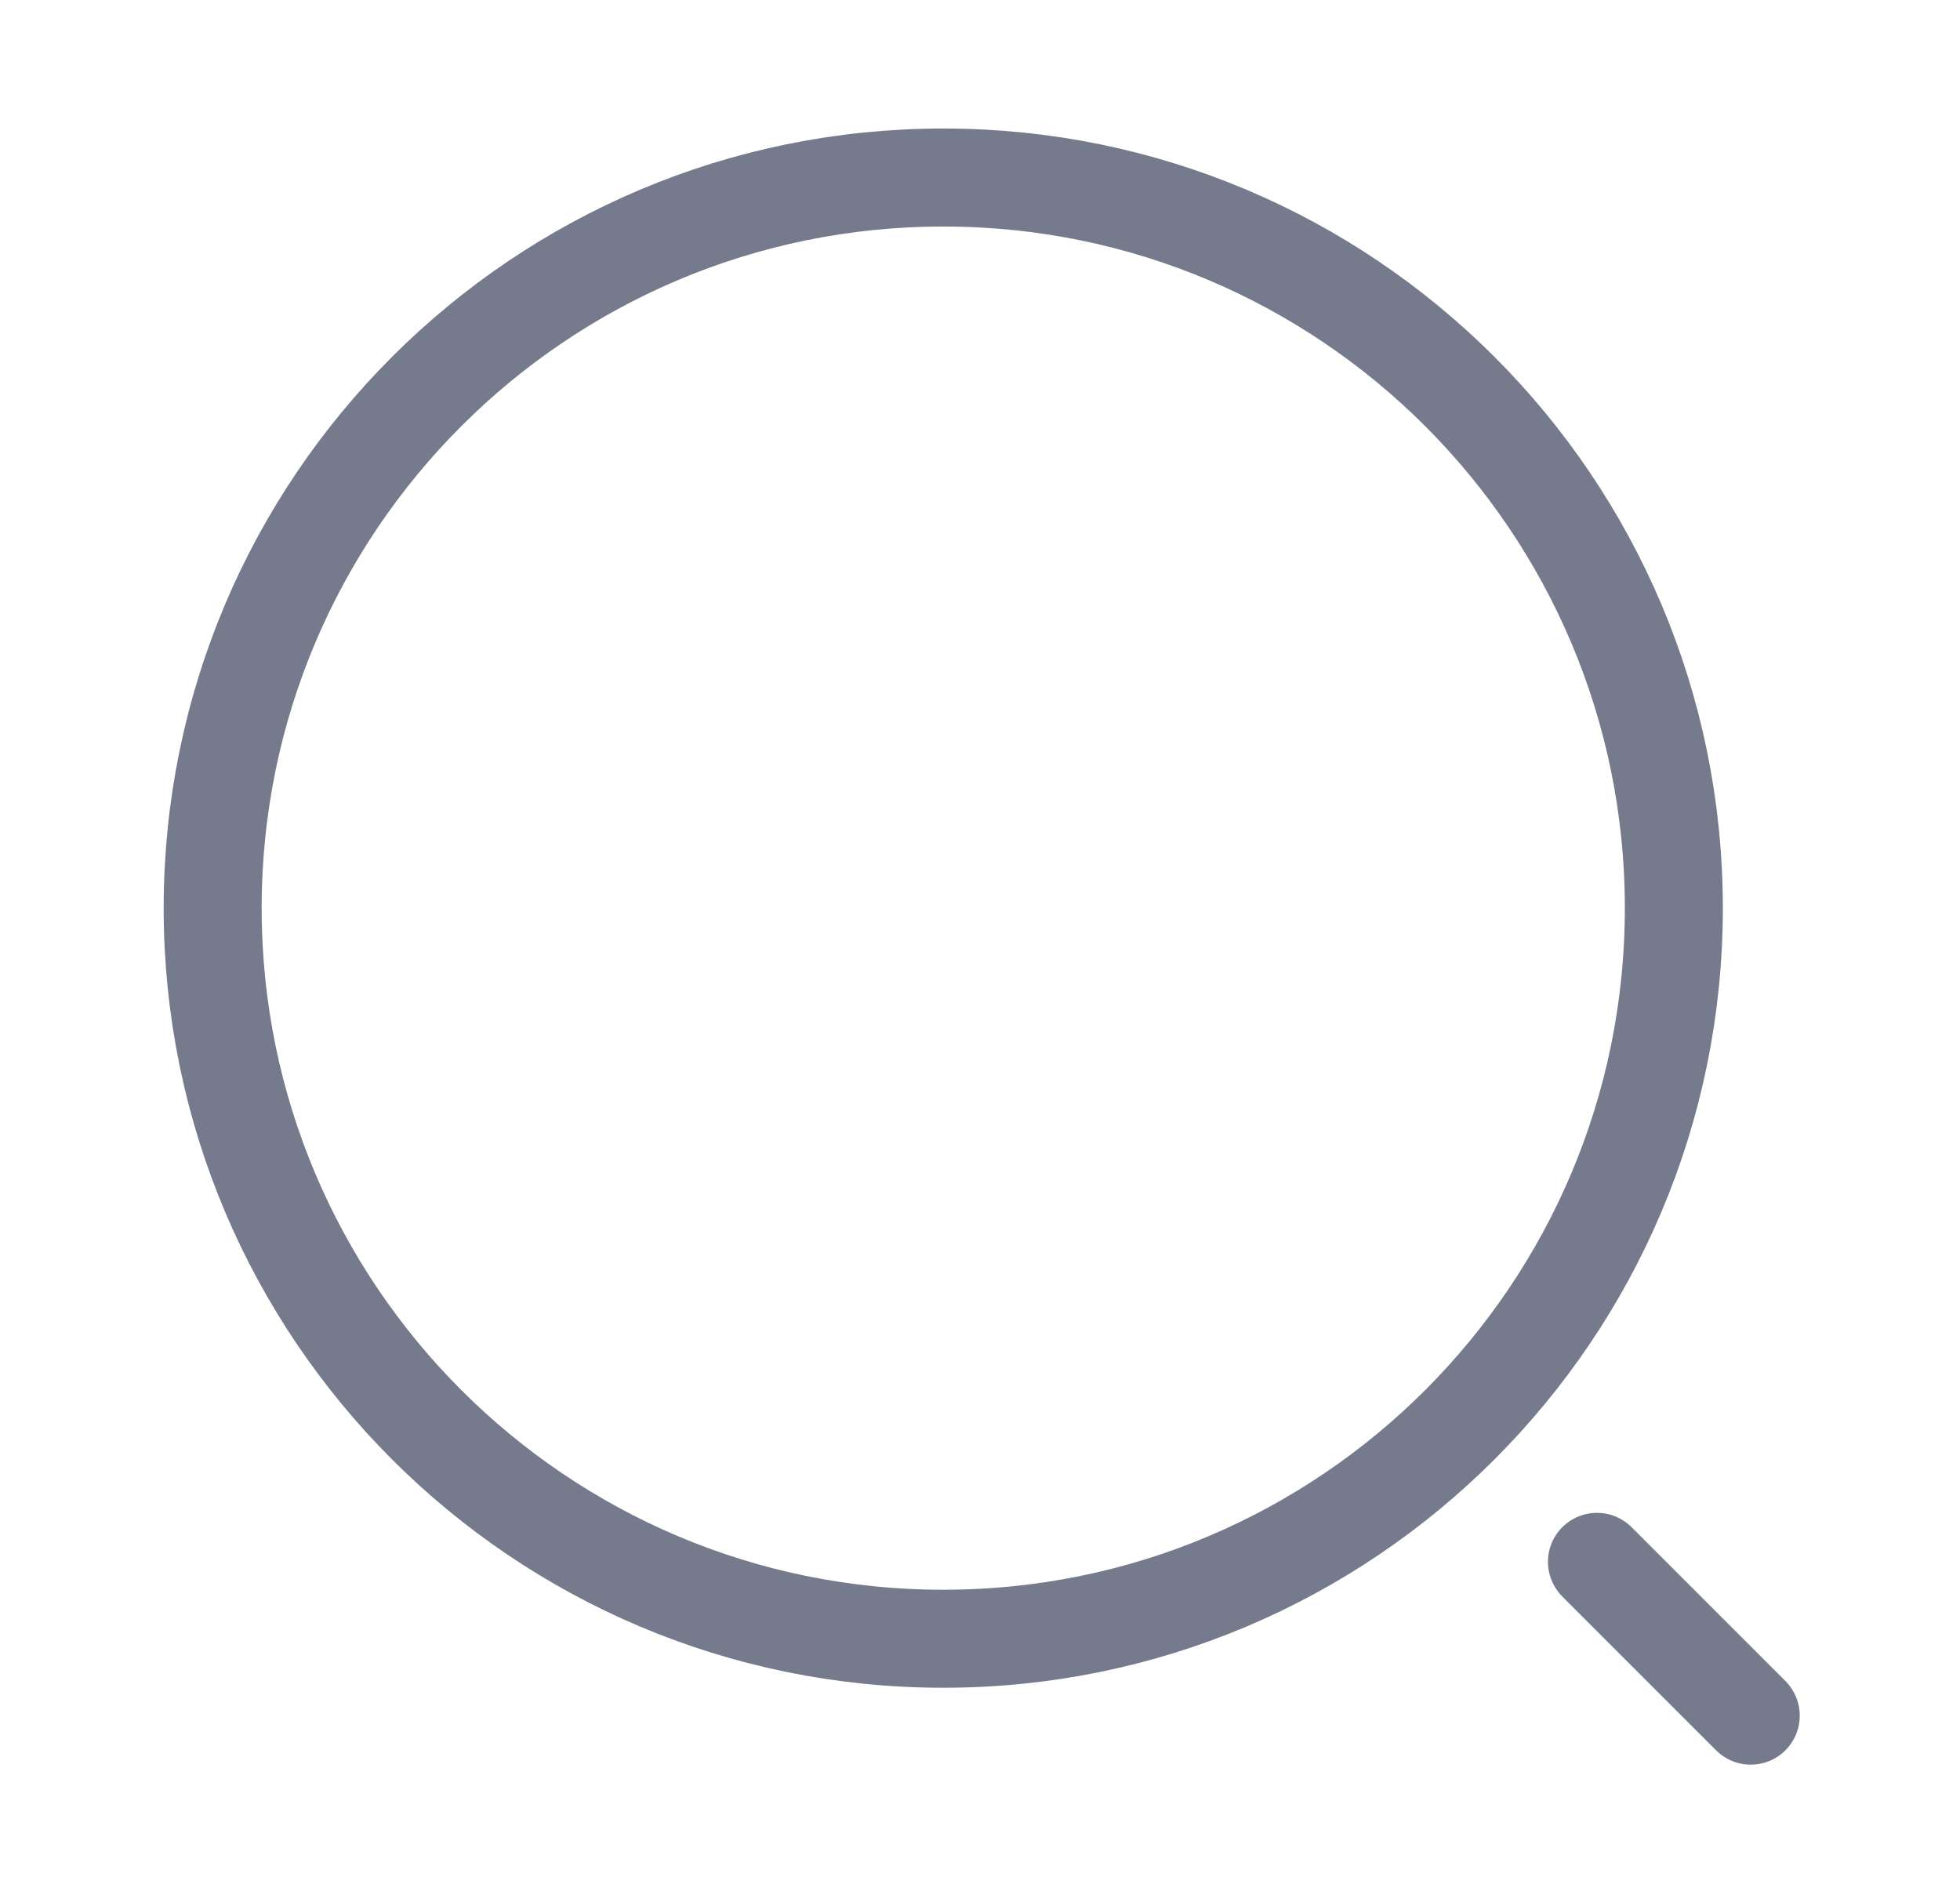 <svg width="30" height="29" viewBox="0 0 30 29" fill="none" xmlns="http://www.w3.org/2000/svg">
<path d="M14.438 25.082C20.613 25.082 25.62 20.075 25.62 13.899C25.62 7.724 20.613 2.717 14.438 2.717C8.262 2.717 3.255 7.724 3.255 13.899C3.255 20.075 8.262 25.082 14.438 25.082Z" stroke="#757B8C" stroke-width="1.5" stroke-linecap="round" stroke-linejoin="round"/>
<path d="M26.797 26.259L24.443 23.905" stroke="#757B8C" stroke-width="1.5" stroke-linecap="round" stroke-linejoin="round"/>
</svg>
